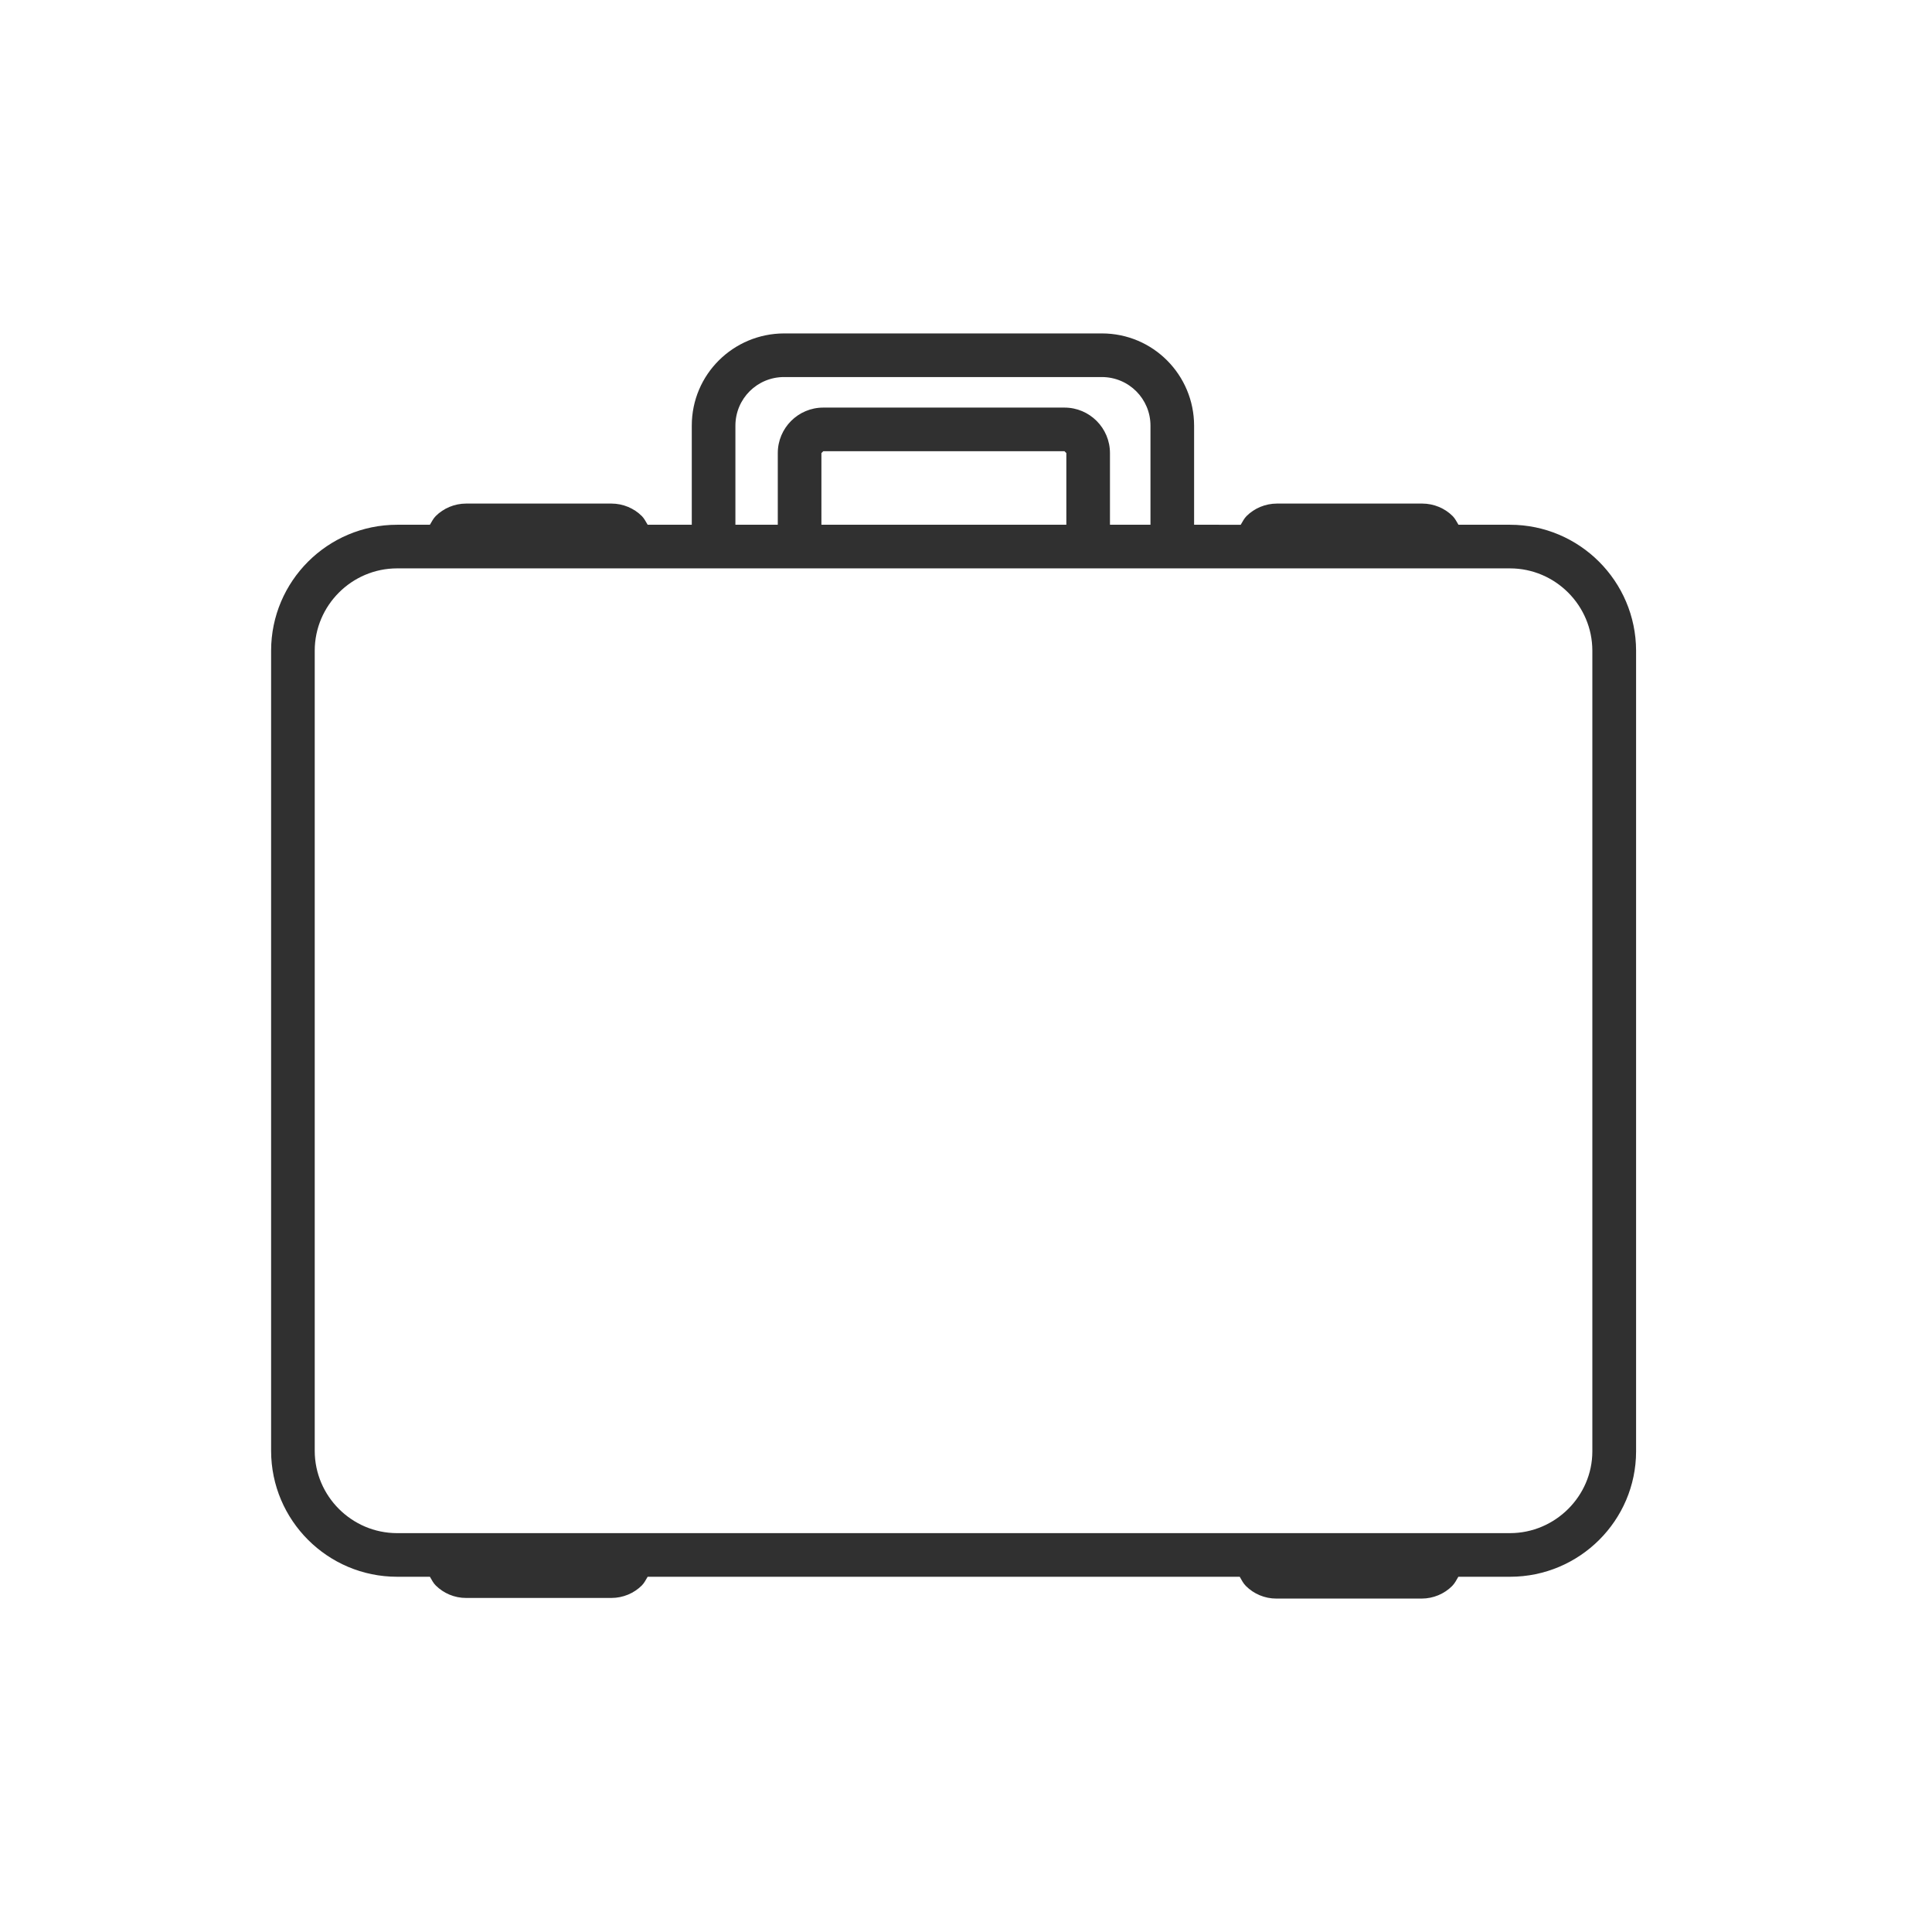 <?xml version="1.0" encoding="utf-8"?>
<!-- Generator: Adobe Illustrator 27.6.1, SVG Export Plug-In . SVG Version: 6.00 Build 0)  -->
<svg version="1.1" id="Layer_1" xmlns="http://www.w3.org/2000/svg" xmlns:xlink="http://www.w3.org/1999/xlink" x="0px" y="0px"
	 viewBox="0 0 31 31" style="enable-background:new 0 0 31 31;" xml:space="preserve">
<style type="text/css">
	.st0{fill:#303030;}
</style>
<path class="st0" d="M24.23,8.42h-0.828c-0.029-0.048-0.054-0.1-0.093-0.139C23.184,8.156,23.008,8.08,22.82,8.08h-2.33
	c-0.188,0-0.364,0.076-0.489,0.201c-0.039,0.039-0.064,0.091-0.093,0.139H19.16V6.83c-0.001-0.812-0.656-1.48-1.48-1.48h-5.1
	c-0.812,0.002-1.48,0.656-1.48,1.48v1.59h-0.708c-0.029-0.048-0.054-0.1-0.093-0.139C10.174,8.156,9.998,8.08,9.81,8.08H7.48
	c-0.188,0-0.364,0.076-0.489,0.201C6.952,8.32,6.927,8.372,6.898,8.42H6.37c-1.114,0.001-2.019,0.906-2.02,2.02v12.84
	c0.001,1.114,0.906,2.019,2.02,2.02h0.528c0.029,0.048,0.053,0.1,0.093,0.139c0.125,0.125,0.301,0.202,0.489,0.201h2.33
	c0.188,0,0.364-0.076,0.489-0.201c0.039-0.039,0.064-0.091,0.093-0.139h9.5c0.03,0.052,0.057,0.107,0.1,0.149
	c0.125,0.125,0.301,0.202,0.489,0.201h2.33c0.188,0,0.364-0.076,0.489-0.201c0.042-0.042,0.07-0.097,0.1-0.149h0.832
	c1.114-0.001,2.018-0.904,2.02-2.01V10.44C26.249,9.326,25.344,8.421,24.23,8.42z M11.8,6.83c0.001-0.436,0.352-0.78,0.78-0.78h5.1
	c0.436,0.001,0.78,0.352,0.78,0.78v1.59h-0.65V7.27c0-0.403-0.327-0.73-0.73-0.73h-3.87c-0.403,0-0.73,0.327-0.73,0.73v1.15H11.8
	V6.83z M17.11,8.42h-3.93V7.27l0.03-0.03h3.87l0.03,0.03V8.42z M25.55,23.29c-0.001,0.714-0.594,1.309-1.32,1.31H6.37
	c-0.726-0.001-1.319-0.594-1.32-1.32V10.44c0.001-0.726,0.594-1.319,1.32-1.32h1.28h1.77h14.81c0.726,0.001,1.319,0.594,1.32,1.32
	V23.29z"/>
</svg>
